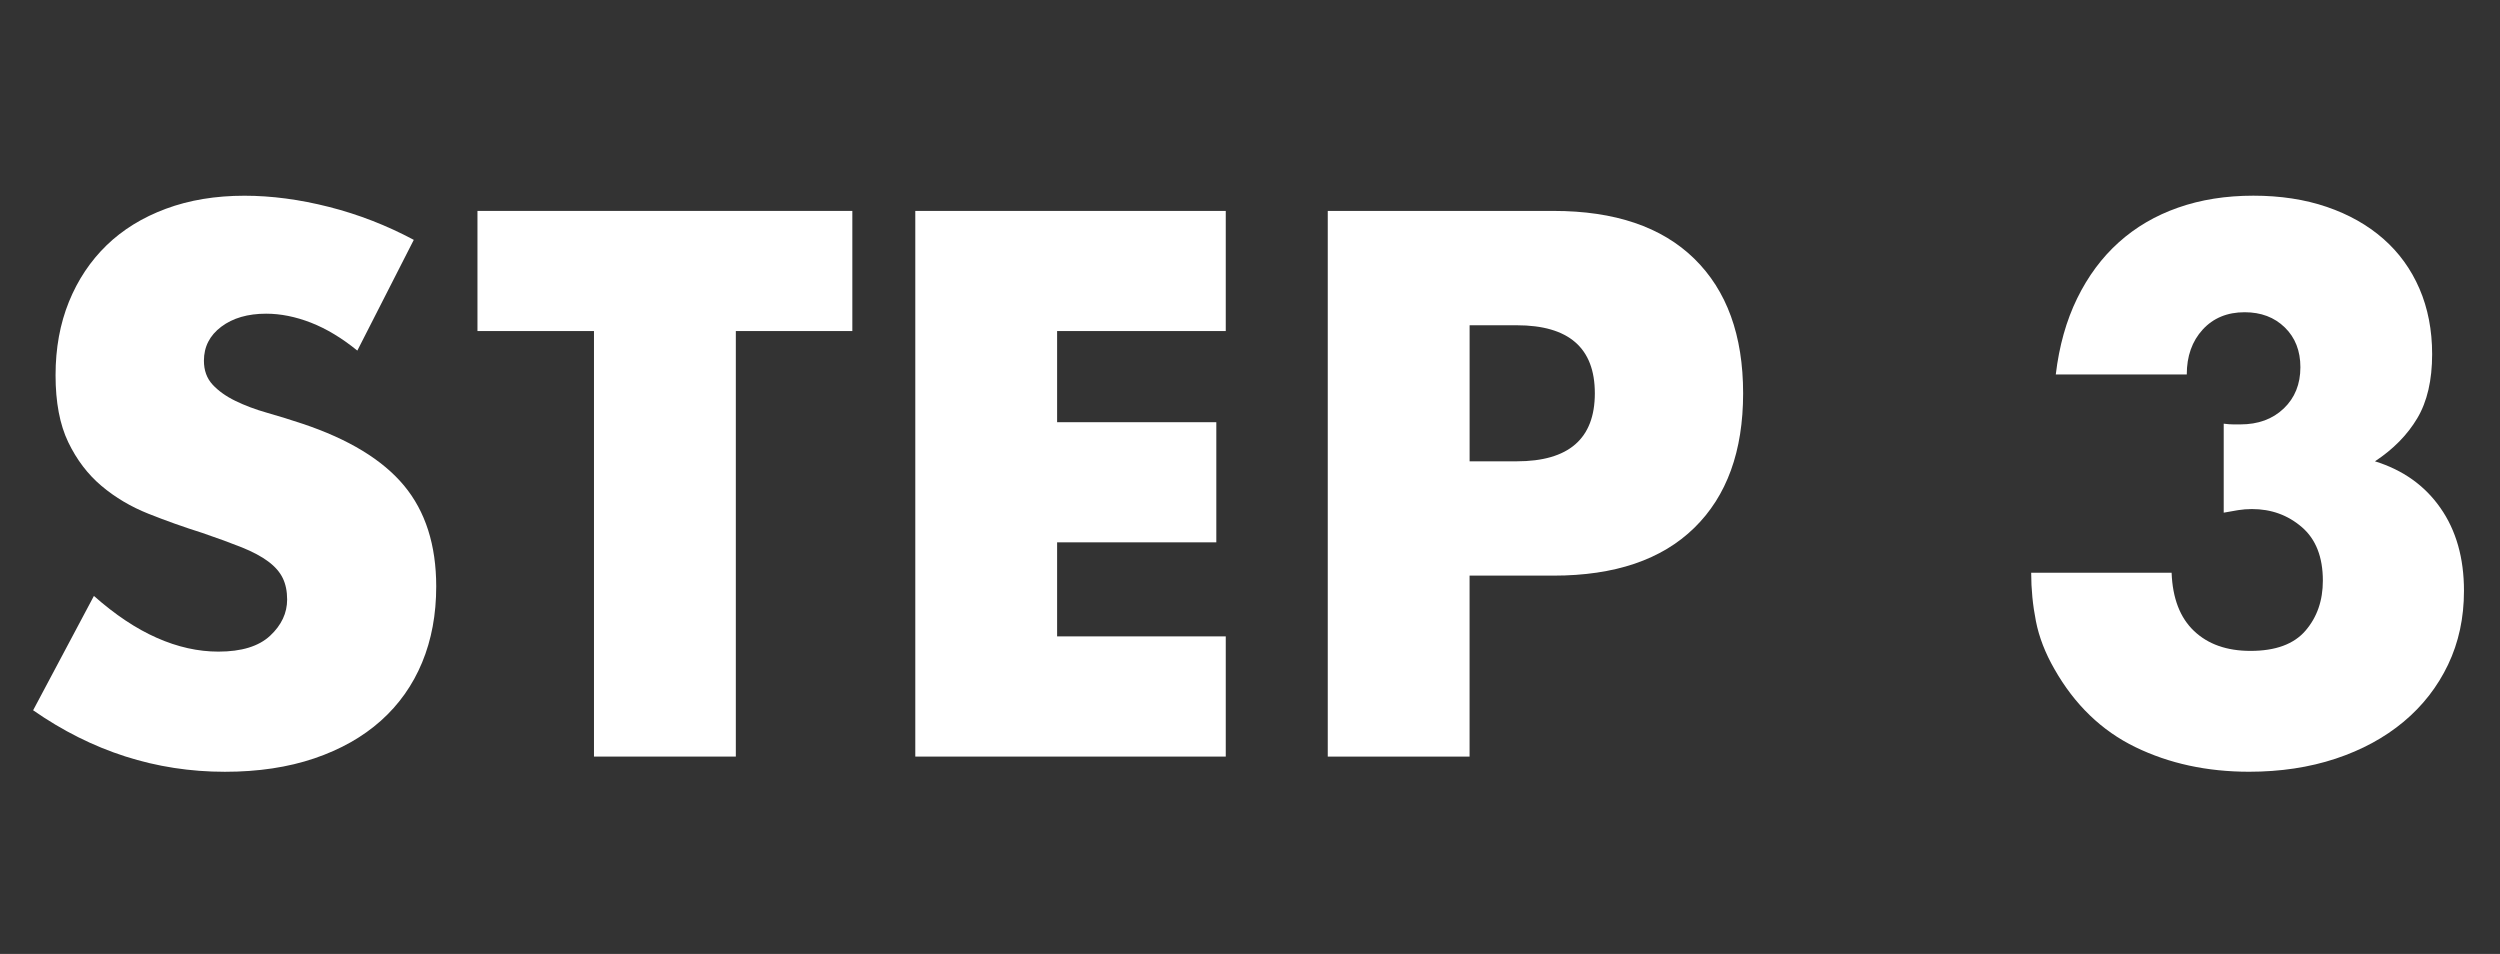 <svg enable-background="new 0 0 76 29" viewBox="0 0 76 29" xmlns="http://www.w3.org/2000/svg"><rect x="0" y="0" width="76" height="29" fill="#333333" stroke="none"/><g enable-background="new" fill="#fff"><path d="m10.863 10.658c-.47-.382-.939-.664-1.408-.848-.47-.183-.924-.274-1.364-.274-.558 0-1.012.132-1.364.396-.352.265-.528.609-.528 1.034 0 .294.088.536.264.727.176.19.407.355.693.494.286.14.608.261.968.363s.715.213 1.067.33c1.408.47 2.438 1.097 3.091 1.881.652.785.979 1.807.979 3.069 0 .851-.143 1.621-.429 2.31s-.704 1.28-1.254 1.771-1.225.873-2.024 1.144c-.8.271-1.705.407-2.717.407-2.097 0-4.041-.623-5.83-1.87l1.848-3.476c.646.572 1.283.997 1.914 1.275.63.279 1.254.418 1.87.418.704 0 1.228-.161 1.573-.483s.517-.689.517-1.101c0-.249-.044-.465-.132-.648s-.235-.353-.44-.506c-.206-.154-.473-.297-.803-.43-.33-.132-.729-.278-1.199-.439-.558-.176-1.104-.37-1.639-.583-.536-.213-1.012-.495-1.43-.847-.418-.353-.755-.796-1.012-1.331s-.385-1.214-.385-2.035.136-1.565.407-2.233c.271-.667.653-1.239 1.144-1.716.491-.476 1.093-.847 1.804-1.111s1.507-.396 2.387-.396c.821 0 1.679.113 2.574.341s1.752.561 2.574 1.001z"/><path d="m22.369 10.064v12.936h-4.312v-12.936h-3.542v-3.652h11.396v3.652z"/><path d="m37.263 10.064h-5.127v2.771h4.84v3.652h-4.84v2.859h5.127v3.654h-9.438v-16.588h9.438z"/><path d="m44.676 23h-4.312v-16.588h6.863c1.863 0 3.289.484 4.279 1.452s1.485 2.332 1.485 4.092-.495 3.124-1.485 4.091c-.99.968-2.416 1.452-4.279 1.452h-2.552v5.501zm0-8.976h1.431c1.584 0 2.376-.689 2.376-2.068s-.792-2.068-2.376-2.068h-1.431z"/><path d="m67.6 12.88c.117.015.216.022.297.022h.209c.542 0 .982-.161 1.32-.484.337-.322.506-.74.506-1.254 0-.498-.158-.902-.474-1.21s-.722-.462-1.221-.462c-.527 0-.953.176-1.275.527-.323.353-.484.808-.484 1.364h-3.982c.103-.865.319-1.635.649-2.31s.751-1.243 1.265-1.705 1.114-.814 1.805-1.056c.688-.242 1.451-.363 2.288-.363.82 0 1.565.113 2.232.341s1.239.55 1.716.968.844.924 1.101 1.519c.256.594.385 1.258.385 1.99 0 .792-.15 1.441-.451 1.947s-.729.942-1.287 1.31c.851.264 1.515.736 1.991 1.419.477.681.715 1.521.715 2.518 0 .821-.161 1.569-.483 2.244-.323.675-.774 1.254-1.354 1.738-.579.483-1.269.857-2.068 1.122-.799.264-1.676.396-2.629.396-1.275 0-2.427-.249-3.454-.748-1.026-.498-1.848-1.29-2.464-2.376-.278-.484-.466-.968-.561-1.452-.096-.483-.144-.975-.144-1.474h4.269c.029.777.256 1.367.682 1.771s.997.605 1.716.605c.763 0 1.32-.205 1.673-.616.352-.41.527-.916.527-1.518 0-.719-.213-1.262-.638-1.628-.426-.367-.932-.55-1.519-.55-.146 0-.285.012-.418.033-.132.022-.278.048-.439.077v-2.705z"/></g></svg>